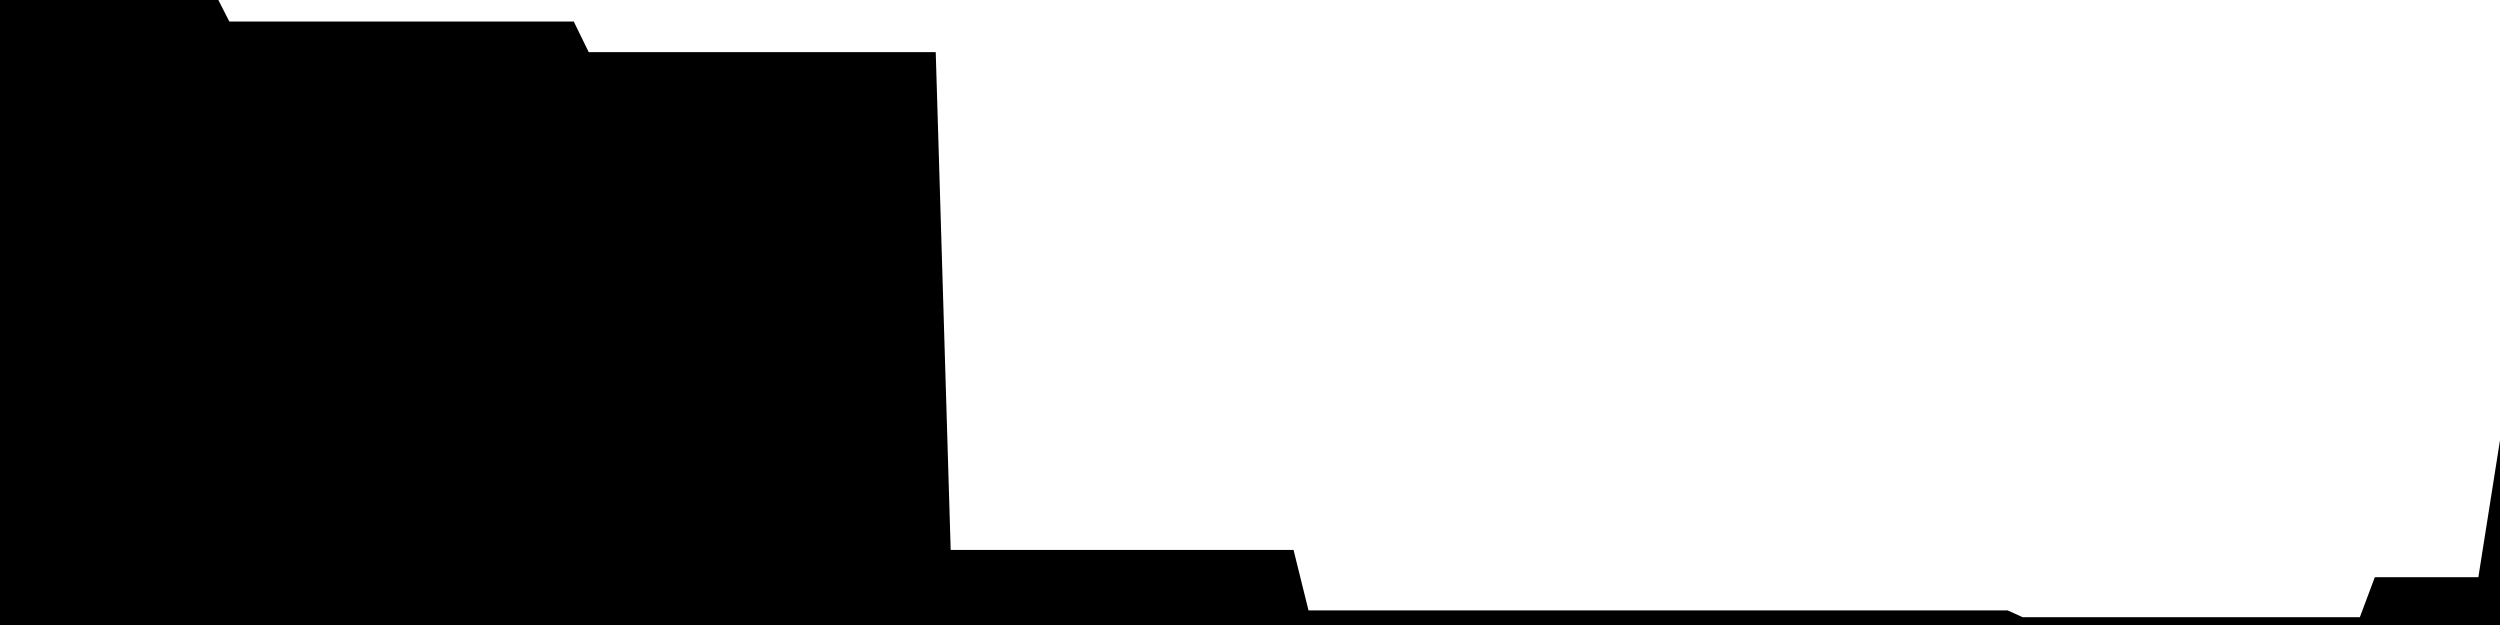 
<svg width="800" height="200" fill="none" xmlns="http://www.w3.org/2000/svg" viewBox="0 0 800 200"
     data-testid="summary-lite-chart">
    <g>
        <defs>
            <linearGradient id="Gradient" gradientTransform="rotate(90)">
                <stop offset="0" stop-opacity="1" stop-color="hsla(0, 100%, 48%, 1)"></stop>
                <stop offset="1" stop-opacity="0" stop-color="hsla(0, 100%, 48%, 1)"></stop>
            </linearGradient>
        </defs>
        <path d="M -20 200  L 0 0 L 4.79 0 L 9.581 0 L 14.371 0 L 19.162 0 L 23.952 0 L 28.743 0 L 33.533 0 L 38.323 0 L 43.114 0 L 47.904 0 L 52.695 0 L 57.485 0 L 62.275 0 L 67.066 0 L 71.856 9.386 L 76.647 9.386 L 81.437 9.386 L 86.228 9.386 L 91.018 9.386 L 95.808 9.386 L 100.599 9.386 L 105.389 9.386 L 110.18 9.386 L 114.97 9.386 L 119.76 9.386 L 124.551 9.386 L 129.341 9.386 L 134.132 9.386 L 138.922 9.386 L 143.713 9.386 L 148.503 9.386 L 153.293 9.386 L 158.084 9.386 L 162.874 9.386 L 167.665 9.386 L 172.455 9.386 L 177.246 9.386 L 182.036 9.386 L 186.826 19.181 L 191.617 19.181 L 196.407 19.181 L 201.198 19.181 L 205.988 19.181 L 210.778 19.181 L 215.569 19.181 L 220.359 19.181 L 225.15 19.181 L 229.94 19.181 L 234.731 19.181 L 239.521 19.181 L 244.311 19.181 L 249.102 19.181 L 253.892 19.181 L 258.683 19.181 L 263.473 19.181 L 268.263 19.181 L 273.054 19.181 L 277.844 19.181 L 282.635 19.181 L 287.425 19.181 L 292.216 19.181 L 297.006 19.181 L 301.796 178.484 L 306.587 178.484 L 311.377 178.484 L 316.168 178.484 L 320.958 178.484 L 325.749 178.484 L 330.539 178.484 L 335.329 178.484 L 340.12 178.484 L 344.91 178.484 L 349.701 178.484 L 354.491 178.484 L 359.281 178.484 L 364.072 178.484 L 368.862 178.484 L 373.653 178.484 L 378.443 178.484 L 383.234 178.484 L 388.024 178.484 L 392.814 178.484 L 397.605 178.484 L 402.395 178.484 L 407.186 178.484 L 411.976 178.484 L 416.766 197.832 L 421.557 197.832 L 426.347 197.832 L 431.138 197.832 L 435.928 197.832 L 440.719 197.832 L 445.509 197.832 L 450.299 197.832 L 455.09 197.832 L 459.88 197.832 L 464.671 197.832 L 469.461 197.832 L 474.251 197.832 L 479.042 197.832 L 483.832 197.832 L 488.623 197.832 L 493.413 197.832 L 498.204 197.832 L 502.994 197.832 L 507.784 197.832 L 512.575 197.832 L 517.365 197.832 L 522.156 197.832 L 526.946 197.832 L 531.737 197.832 L 536.527 197.832 L 541.317 197.832 L 546.108 197.832 L 550.898 197.832 L 555.689 197.832 L 560.479 197.832 L 565.269 197.832 L 570.06 197.832 L 574.85 197.832 L 579.641 197.832 L 584.431 197.832 L 589.222 197.832 L 594.012 197.832 L 598.802 197.832 L 603.593 197.832 L 608.383 197.832 L 613.174 197.832 L 617.964 197.832 L 622.754 197.832 L 627.545 197.832 L 632.335 197.832 L 637.126 197.832 L 641.916 197.832 L 646.707 200 L 651.497 200 L 656.287 200 L 661.078 200 L 665.868 200 L 670.659 200 L 675.449 200 L 680.24 200 L 685.03 200 L 689.82 200 L 694.611 200 L 699.401 200 L 704.192 200 L 708.982 200 L 713.772 200 L 718.563 200 L 723.353 200 L 728.144 200 L 732.934 200 L 737.725 200 L 742.515 200 L 747.305 200 L 752.096 200 L 756.886 200 L 761.677 187.202 L 766.467 187.202 L 771.257 187.202 L 776.048 187.202 L 780.838 187.202 L 785.629 187.202 L 790.419 187.202 L 795.21 187.202L 810,93.601 L810,200"
              fill="url(#Gradient)" fill-opacity="0.25" stroke-width="5" stroke-opacity="1" stroke="hsla(0, 100%, 48%, 1)" data-testid="chart-fill"></path>
    </g>
</svg>